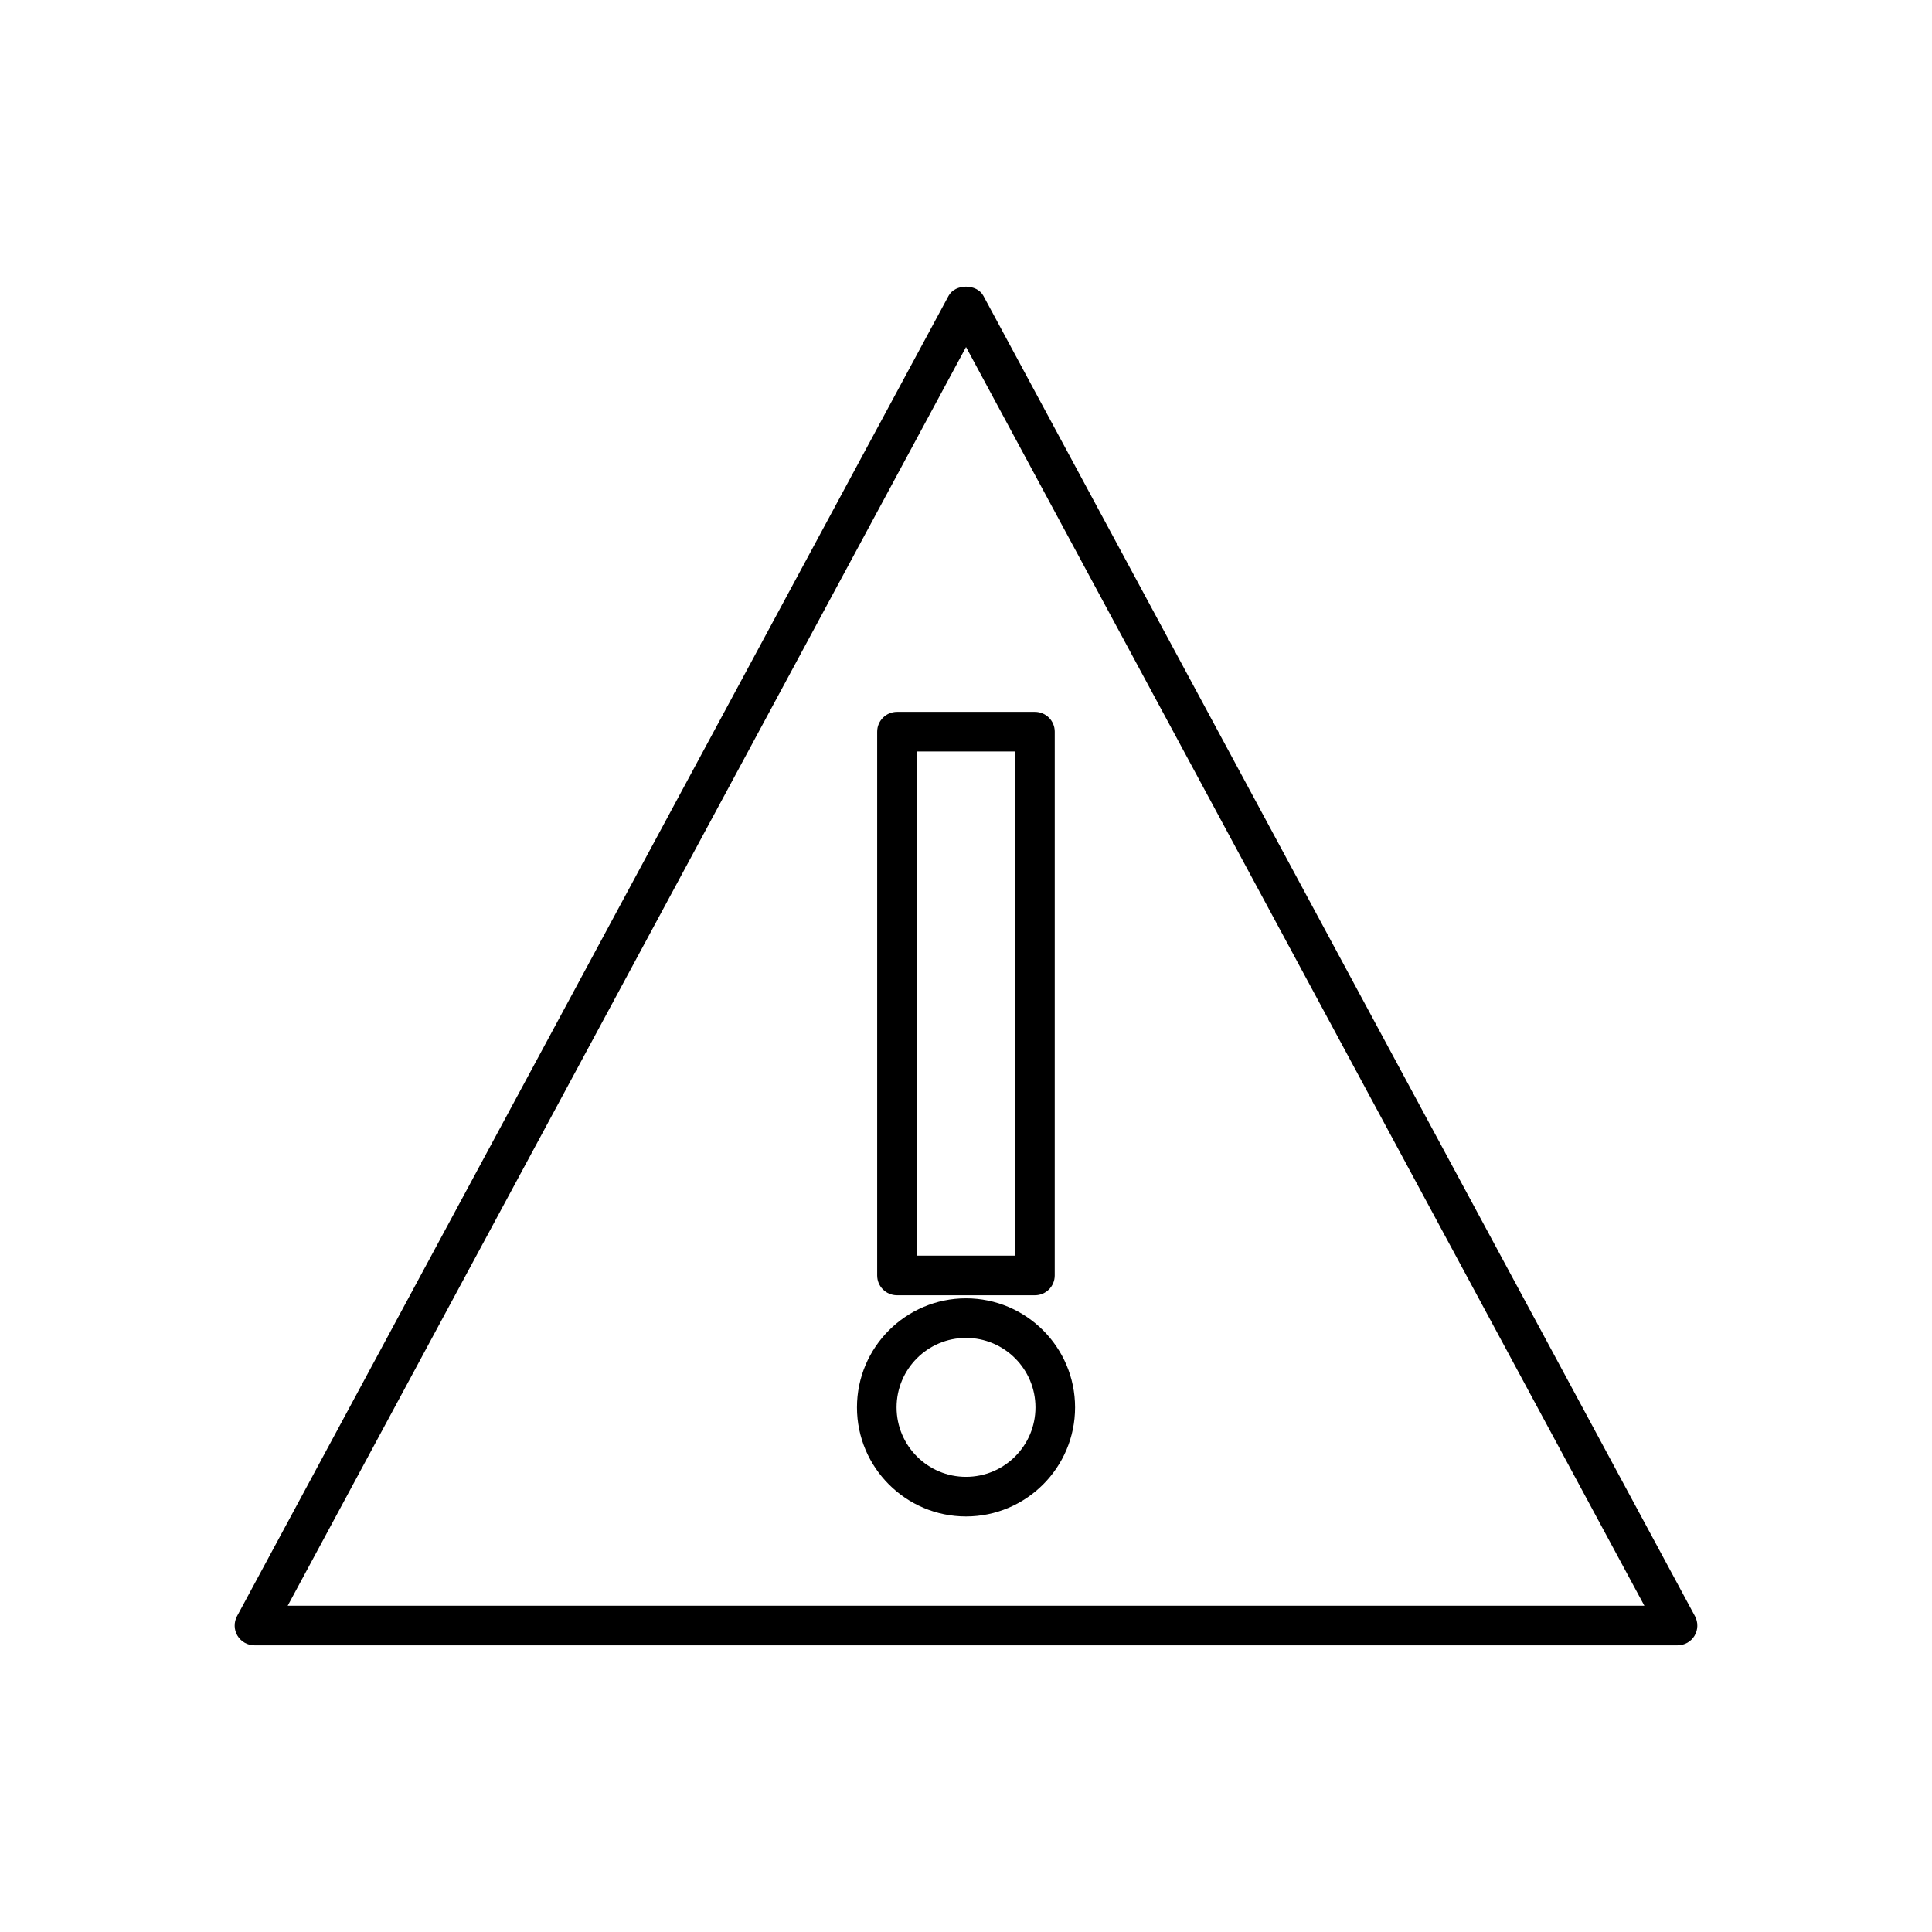 <?xml version="1.0" encoding="UTF-8"?>
<!-- Uploaded to: SVG Repo, www.svgrepo.com, Generator: SVG Repo Mixer Tools -->
<svg fill="#000000" width="800px" height="800px" version="1.1" viewBox="144 144 512 512" xmlns="http://www.w3.org/2000/svg">
 <g>
  <path d="m400 488.07c-15.926 0-28.895 12.969-28.895 28.906s12.969 28.895 28.895 28.895c15.938 0 28.906-12.957 28.906-28.895s-12.969-28.906-28.906-28.906zm0 47.309c-10.148 0-18.398-8.25-18.398-18.41 0-10.148 8.25-18.41 18.398-18.41 10.16 0 18.41 8.262 18.41 18.41 0 10.16-8.25 18.41-18.41 18.41z"/>
  <path d="m376.46 337.9v144.11c0 2.902 2.356 5.246 5.246 5.246h36.562c2.902 0 5.246-2.348 5.246-5.246l0.004-144.11c0-2.891-2.348-5.246-5.246-5.246h-36.562c-2.891 0-5.25 2.356-5.25 5.246zm10.496 5.25h26.066v133.61h-26.066z"/>
  <path d="m593.07 577.48c0.945-1.57 0.988-3.559 0.109-5.184l-188.56-349.88c-1.762-3.269-7.484-3.269-9.246 0l-188.56 349.89c-0.871 1.633-0.82 3.617 0.109 5.152 0.945 1.59 2.664 2.57 4.508 2.57h377.14c1.844 0.004 3.574-0.98 4.508-2.551zm-372.83-7.941 179.77-333.57 179.77 333.57z"/>
 </g>
</svg>